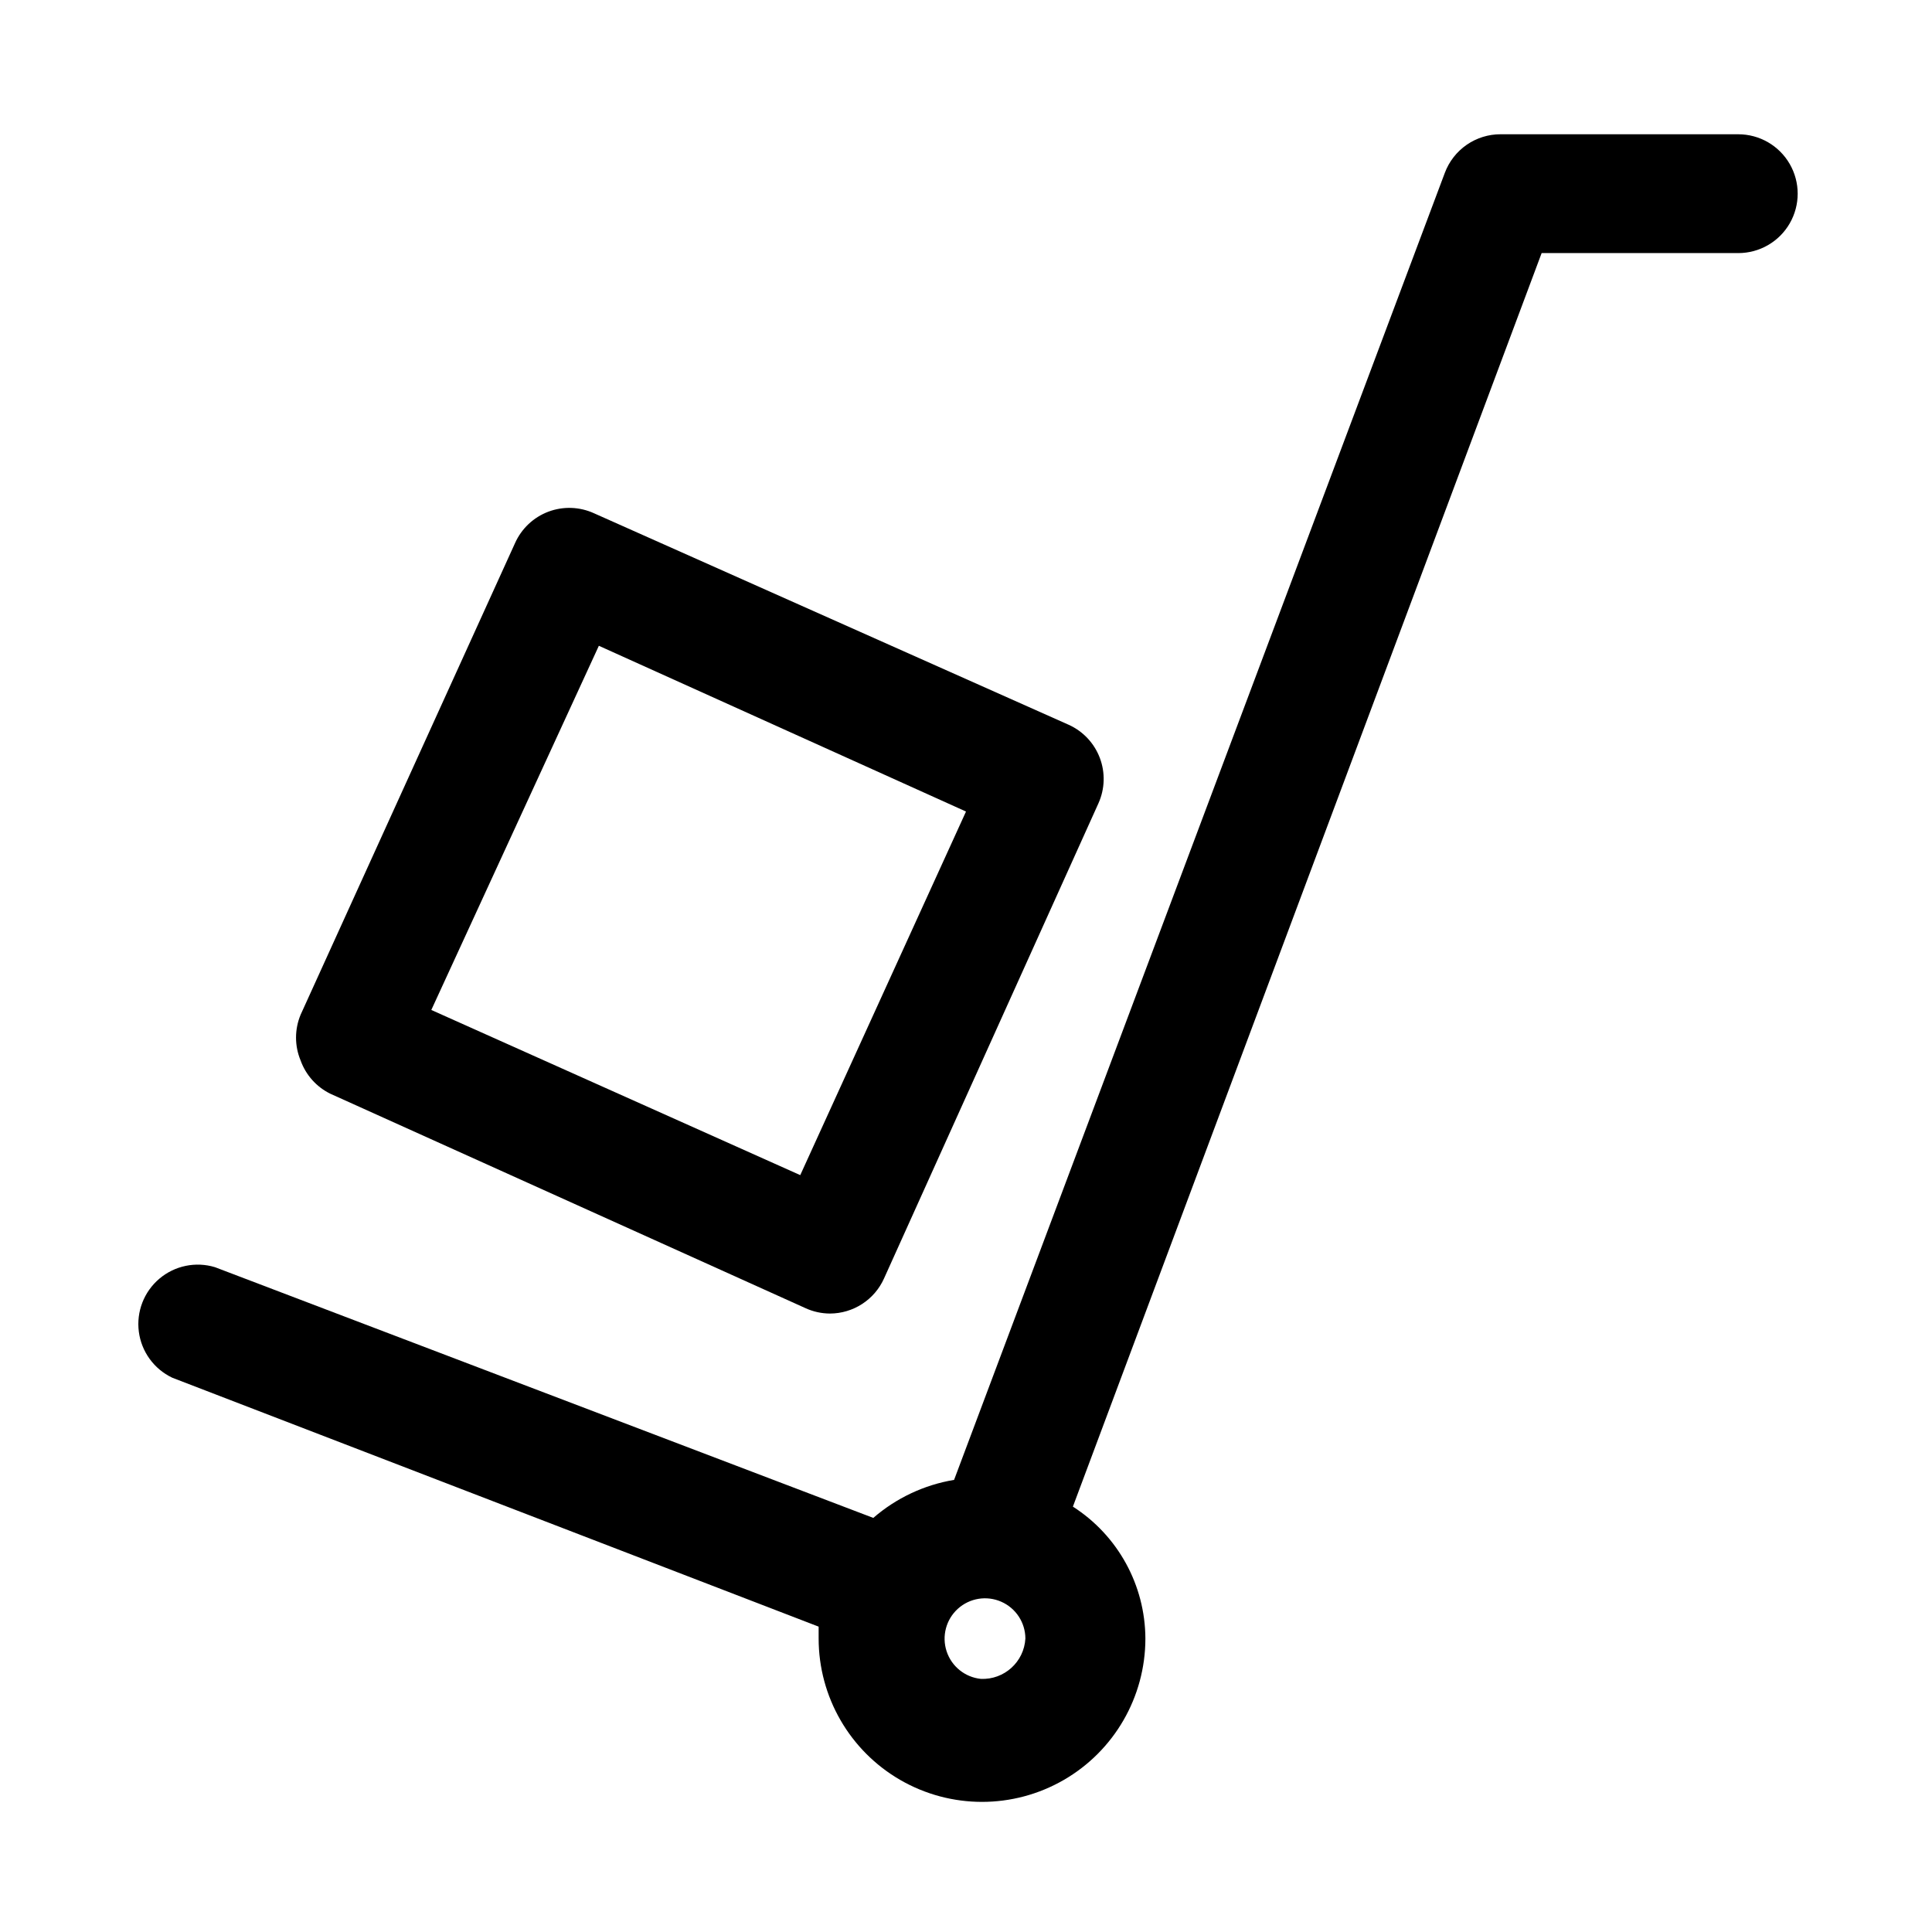 <?xml version="1.0" encoding="UTF-8"?>
<!-- Uploaded to: SVG Find, www.svgrepo.com, Generator: SVG Find Mixer Tools -->
<svg fill="#000000" width="800px" height="800px" version="1.1" viewBox="144 144 512 512" xmlns="http://www.w3.org/2000/svg">
 <g>
  <path d="m604.67 179.58h-62.977c-3.219-0.012-6.359 0.965-9.008 2.793-2.644 1.832-4.668 4.426-5.793 7.441l-130.05 346.37h0.004c-7.93 1.32-15.34 4.809-21.414 10.078l-174.45-66.441c-5.113-1.555-10.672-0.406-14.75 3.047-4.082 3.457-6.129 8.746-5.441 14.051 0.691 5.301 4.027 9.891 8.855 12.188l171.3 65.969v3.148c0 15.465 8.254 29.762 21.648 37.492 13.395 7.734 29.898 7.734 43.297 0 13.395-7.731 21.648-22.027 21.648-37.492-0.059-14.156-7.293-27.316-19.211-34.953l124.22-332.2h52.113c5.625 0 10.82-3 13.633-7.871 2.812-4.871 2.812-10.875 0-15.746s-8.008-7.871-13.633-7.871zm-200.74 409.34c-4.203-0.434-7.754-3.301-9.07-7.312-1.316-4.016-0.148-8.43 2.981-11.266 3.133-2.84 7.637-3.57 11.504-1.867 3.867 1.699 6.371 5.516 6.394 9.742-0.34 6.199-5.606 10.973-11.809 10.703z"/>
  <path d="m231.54 433.85 125.95 56.836h-0.004c2.027 0.926 4.231 1.406 6.457 1.418 3.027-0.008 5.992-0.887 8.531-2.535 2.543-1.645 4.555-3.992 5.797-6.754l56.836-125.95c1.703-3.801 1.832-8.121 0.355-12.016-1.477-3.894-4.434-7.047-8.23-8.766l-125.79-56.051c-3.82-1.75-8.18-1.906-12.113-0.43-3.93 1.48-7.109 4.469-8.828 8.305l-56.836 125.01c-1.617 3.879-1.617 8.242 0 12.121 1.379 3.852 4.203 7.012 7.875 8.816zm71.164-118.71 97.297 43.926-43.926 96.355-97.773-43.77z"/>
 </g>
</svg>